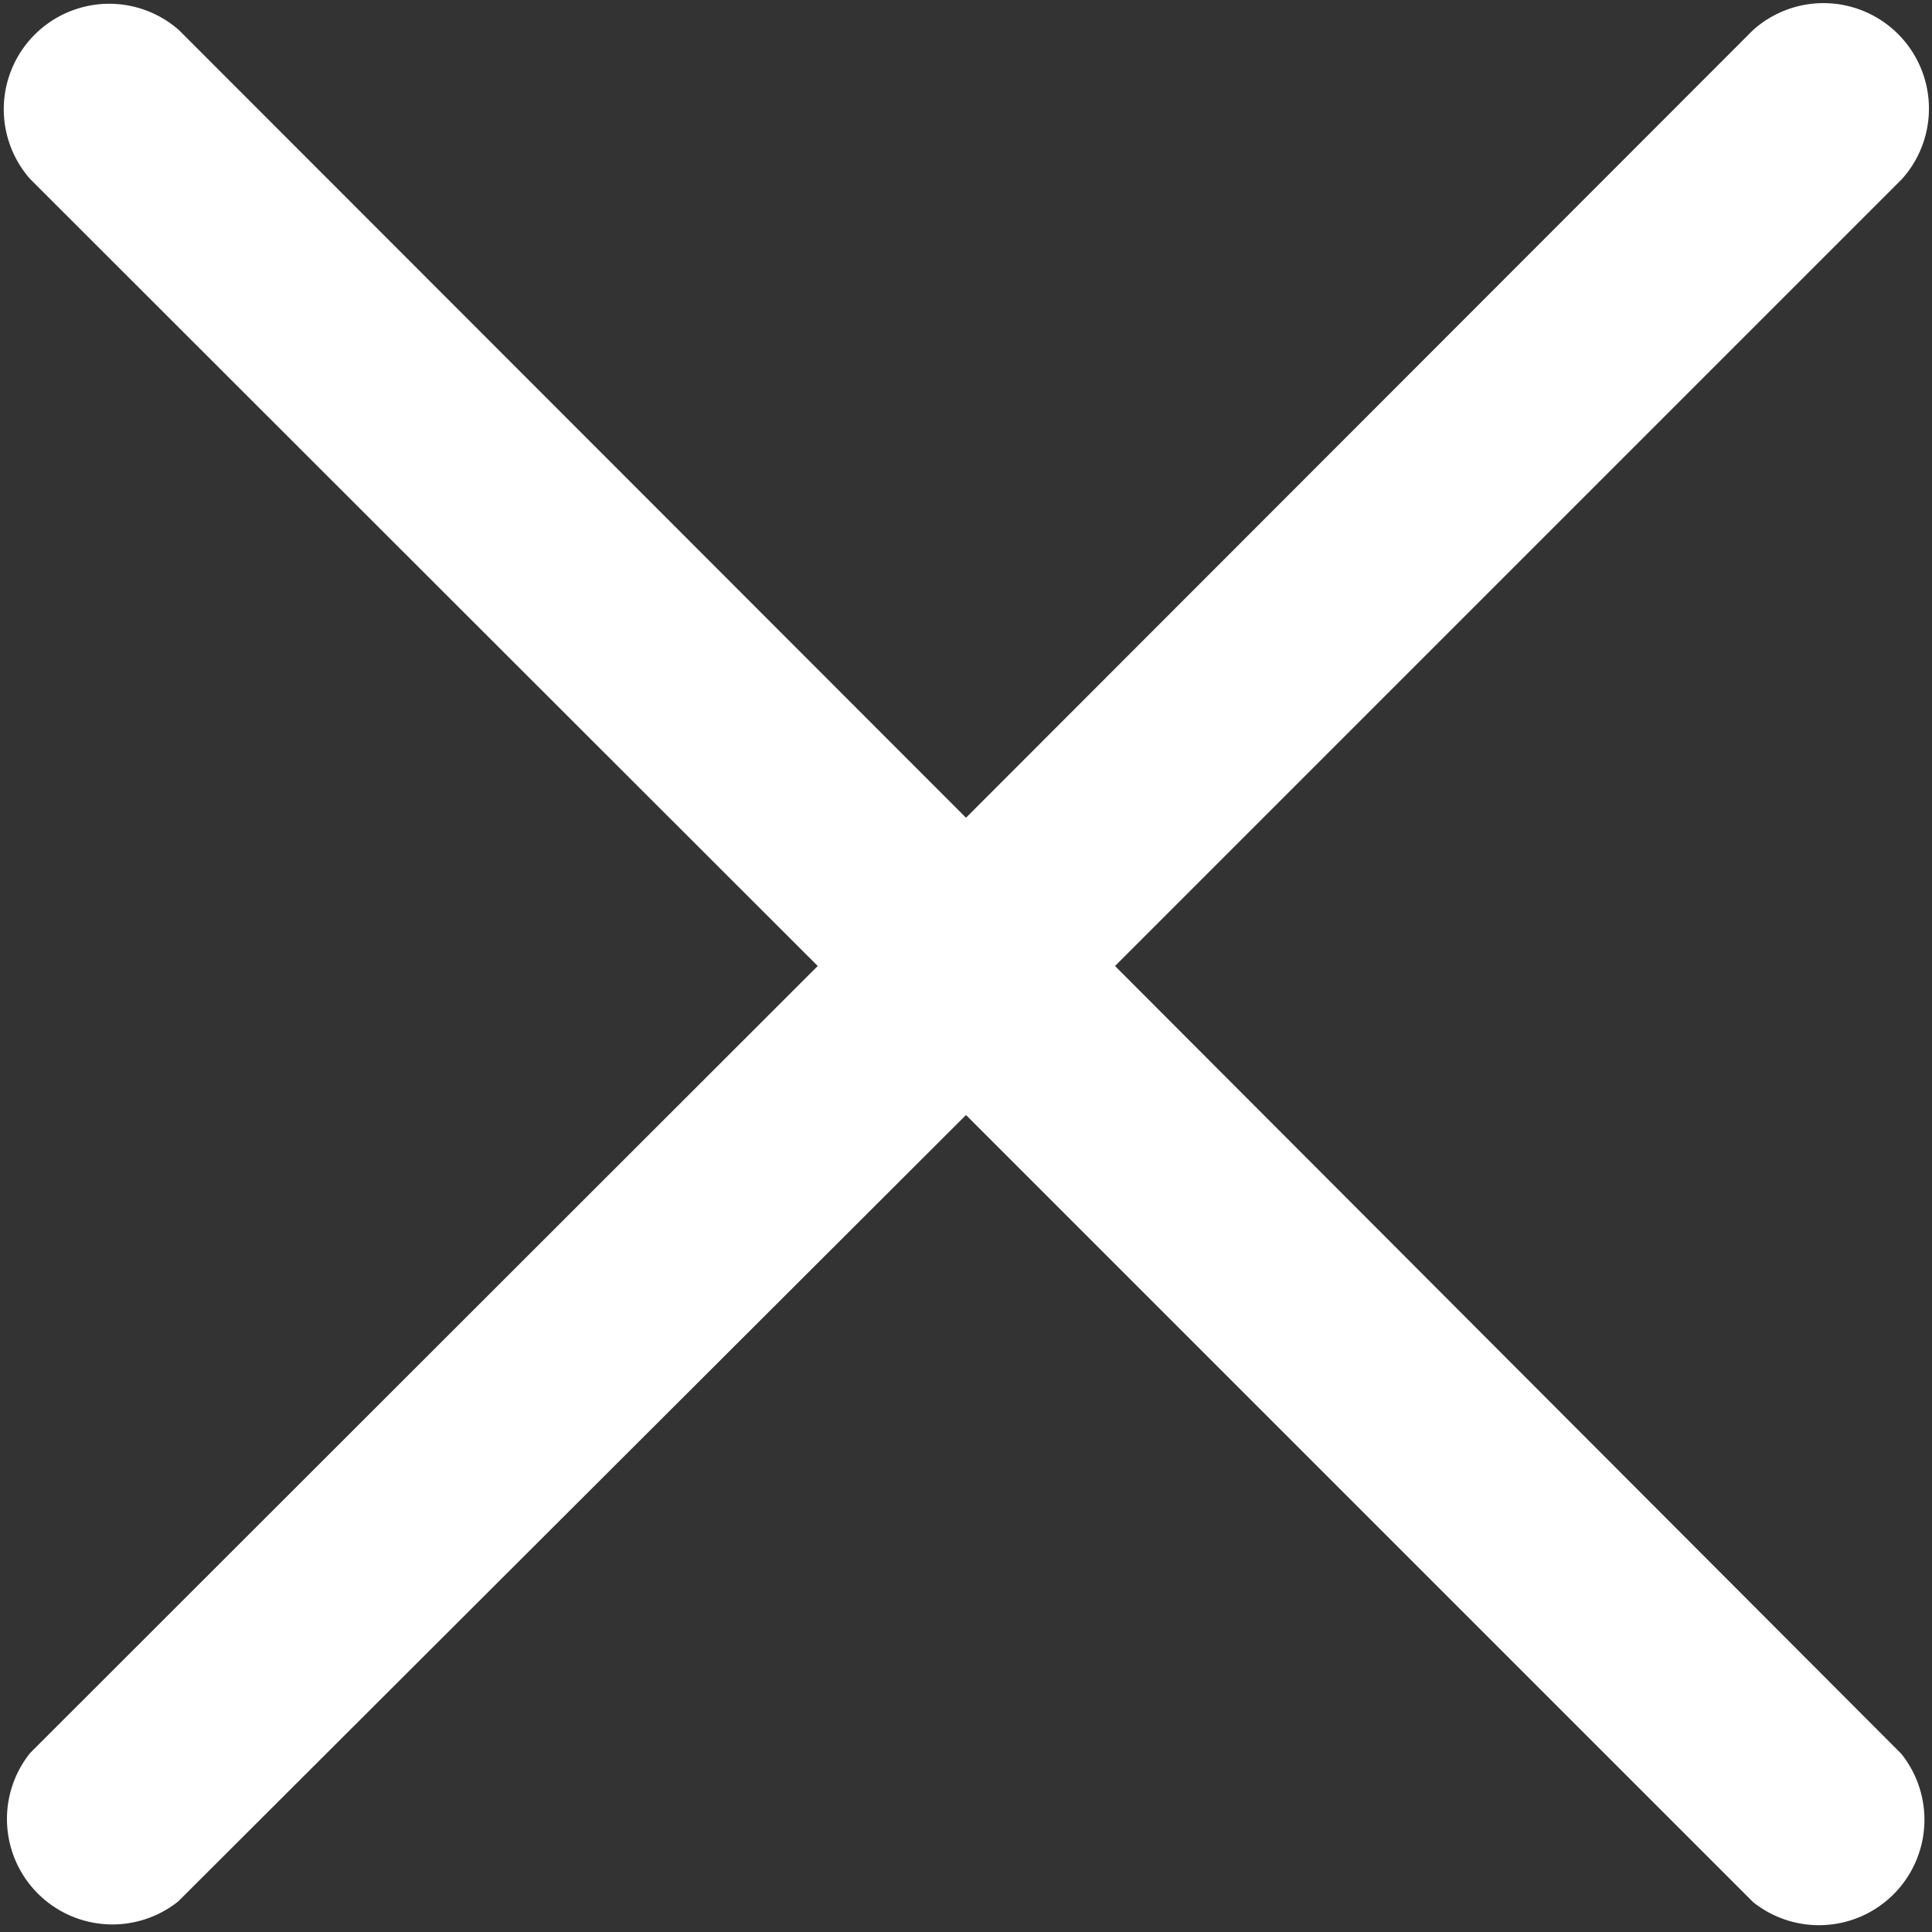 <svg xmlns="http://www.w3.org/2000/svg" width="12.822" height="12.822" viewBox="0 0 12.822 12.822">
  <rect x="0" y="0" width="12.822" height="12.822" fill="#333333" stroke="none"/>
  <path id="_4A" data-name="4A" d="M7.4,6.411l5.223-5.223A.7.7,0,0,0,11.634.2L6.411,5.427,1.188.2A.7.7,0,0,0,.2,1.188L5.427,6.411.2,11.634a.7.7,0,0,0,.984.984L6.411,7.4l5.223,5.223a.7.7,0,0,0,.984-.984L7.4,6.411" fill="#fff"/>
</svg>
